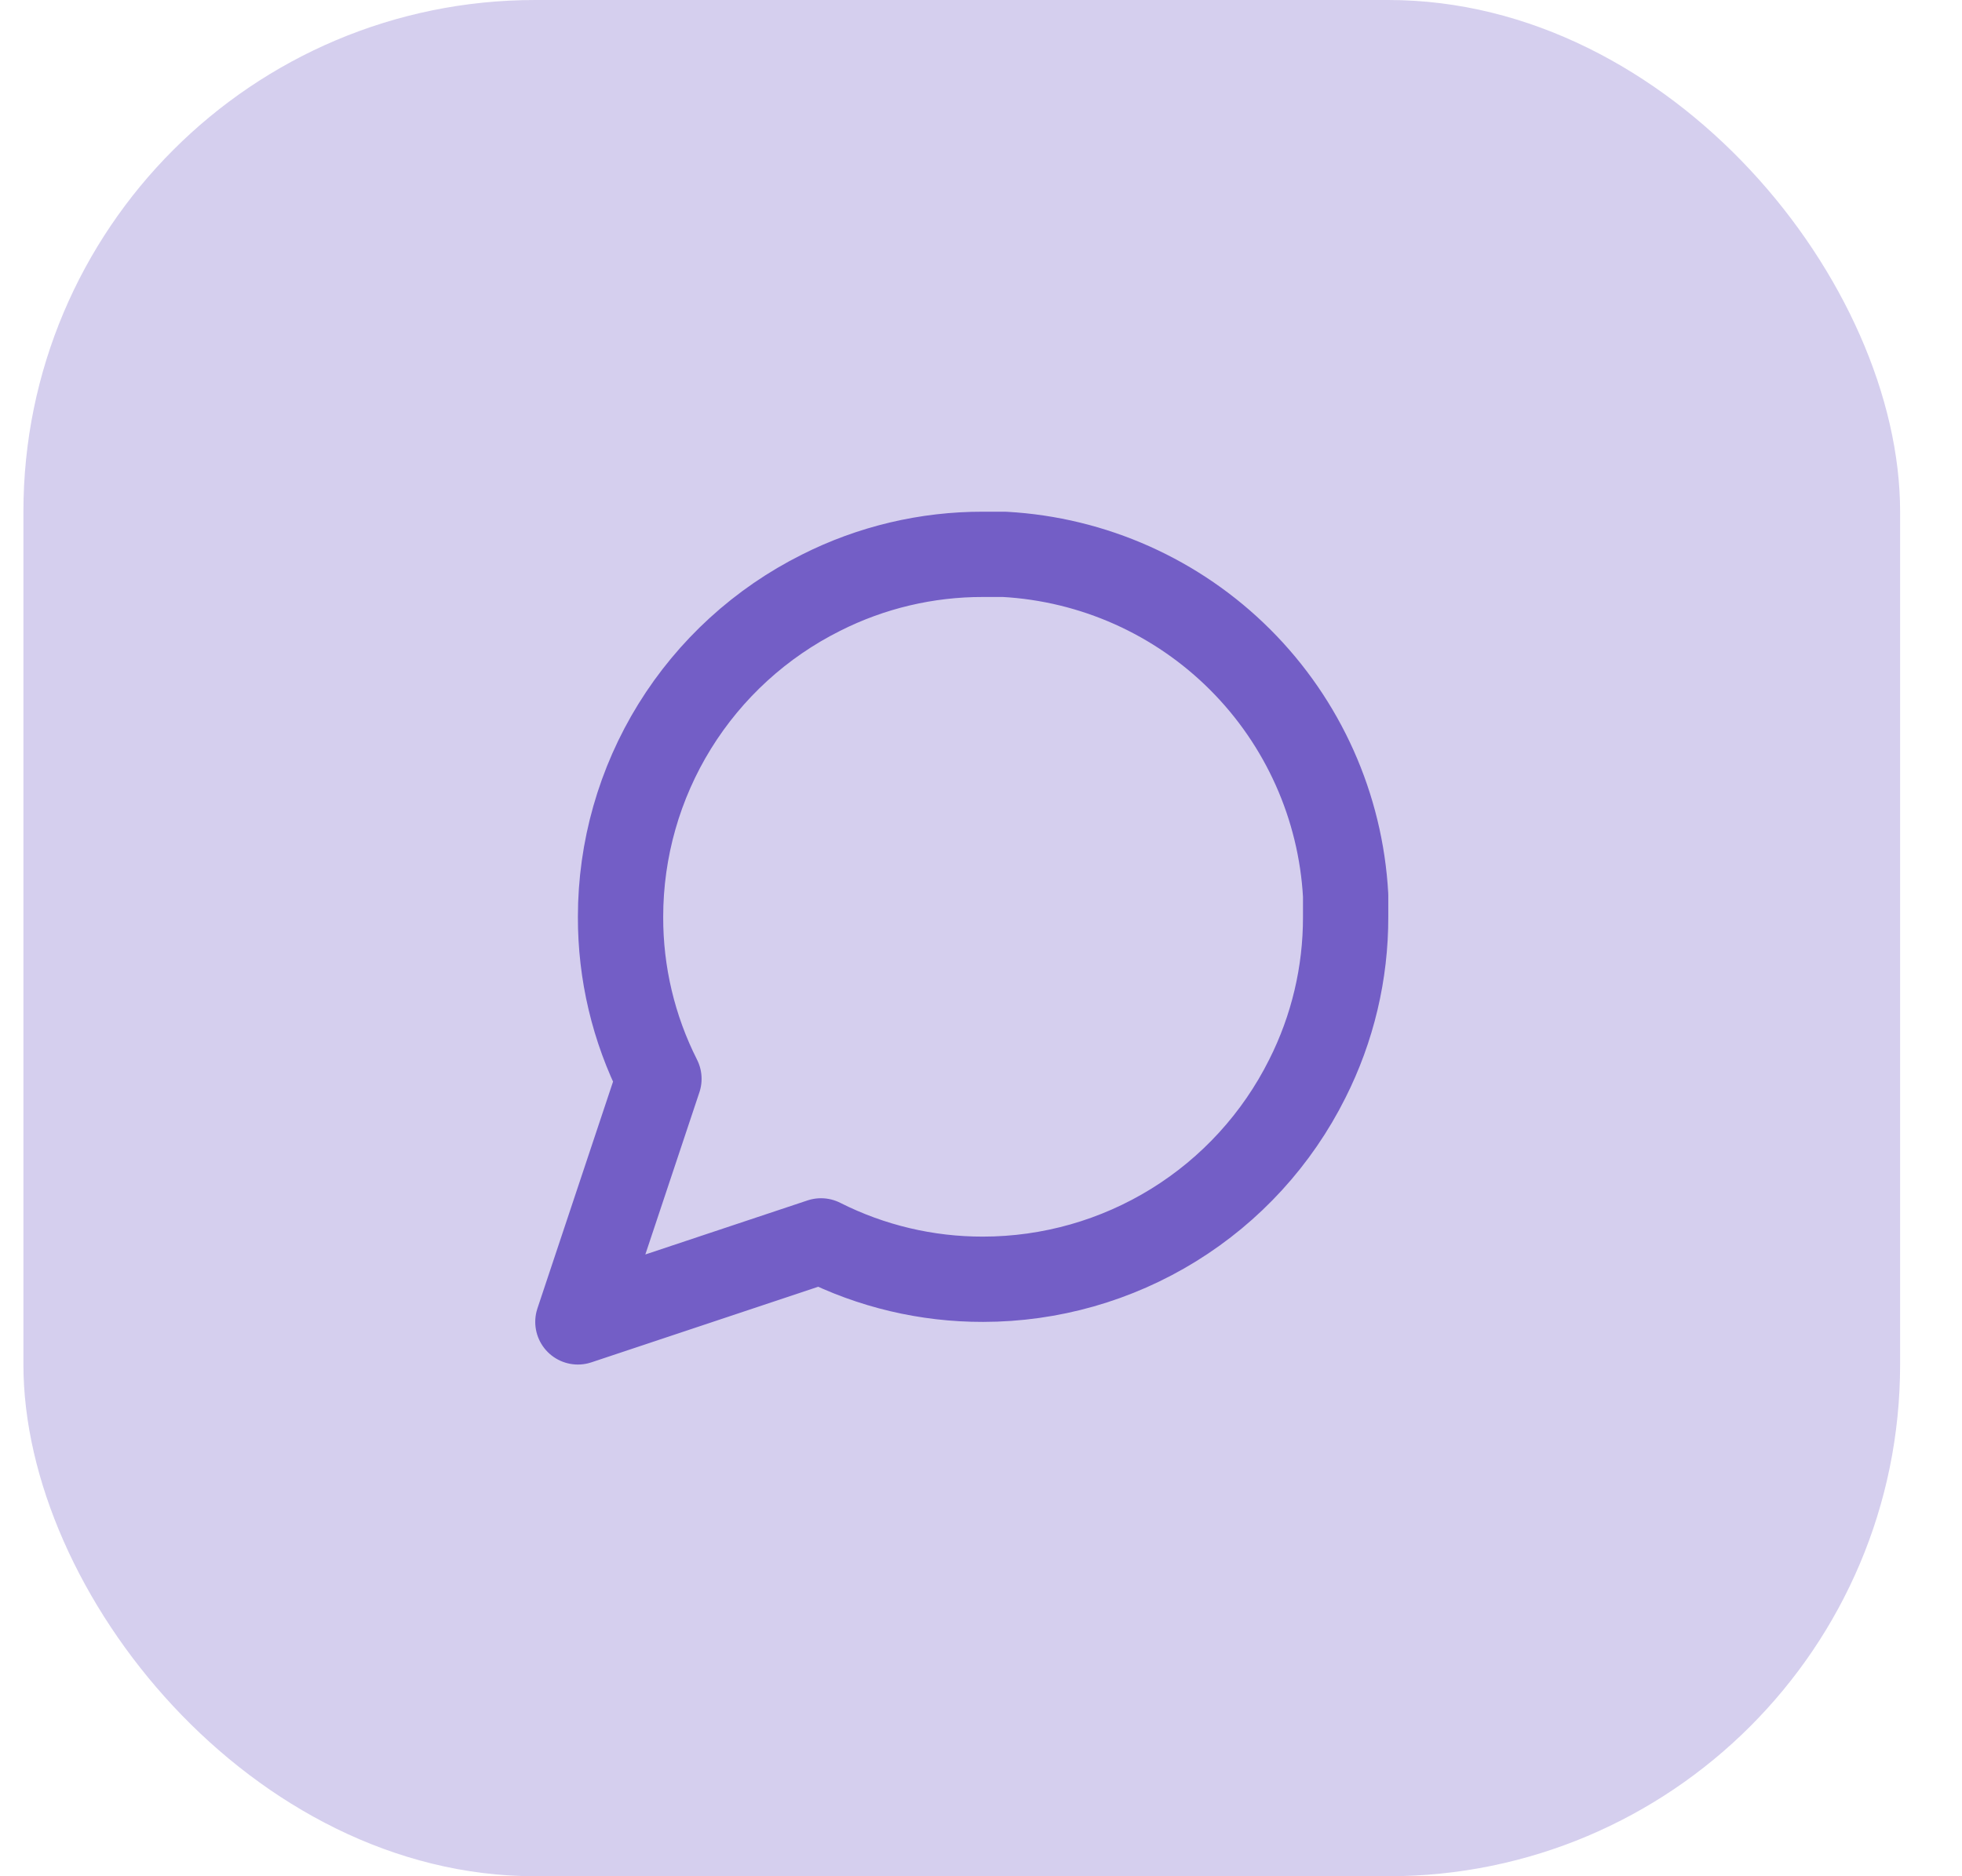 <?xml version="1.0" encoding="UTF-8"?> <svg xmlns="http://www.w3.org/2000/svg" width="46" height="44" viewBox="0 0 46 44" fill="none"> <rect x="0.549" width="44" height="44" rx="12" fill="#3012AC" fill-opacity="0.2"></rect> <path d="M31.549 21.5C31.552 22.82 31.244 24.122 30.649 25.3C29.943 26.712 28.859 27.899 27.516 28.729C26.174 29.559 24.627 29.999 23.049 30C21.729 30.003 20.427 29.695 19.249 29.1L13.549 31L15.449 25.3C14.854 24.122 14.545 22.82 14.549 21.5C14.549 19.922 14.989 18.375 15.819 17.033C16.65 15.69 17.837 14.606 19.249 13.9C20.427 13.305 21.729 12.997 23.049 13H23.549C25.633 13.115 27.602 13.995 29.078 15.471C30.554 16.947 31.434 18.916 31.549 21V21.5Z" stroke="#735EC6" stroke-width="2" stroke-linecap="round" stroke-linejoin="round"></path> </svg> 